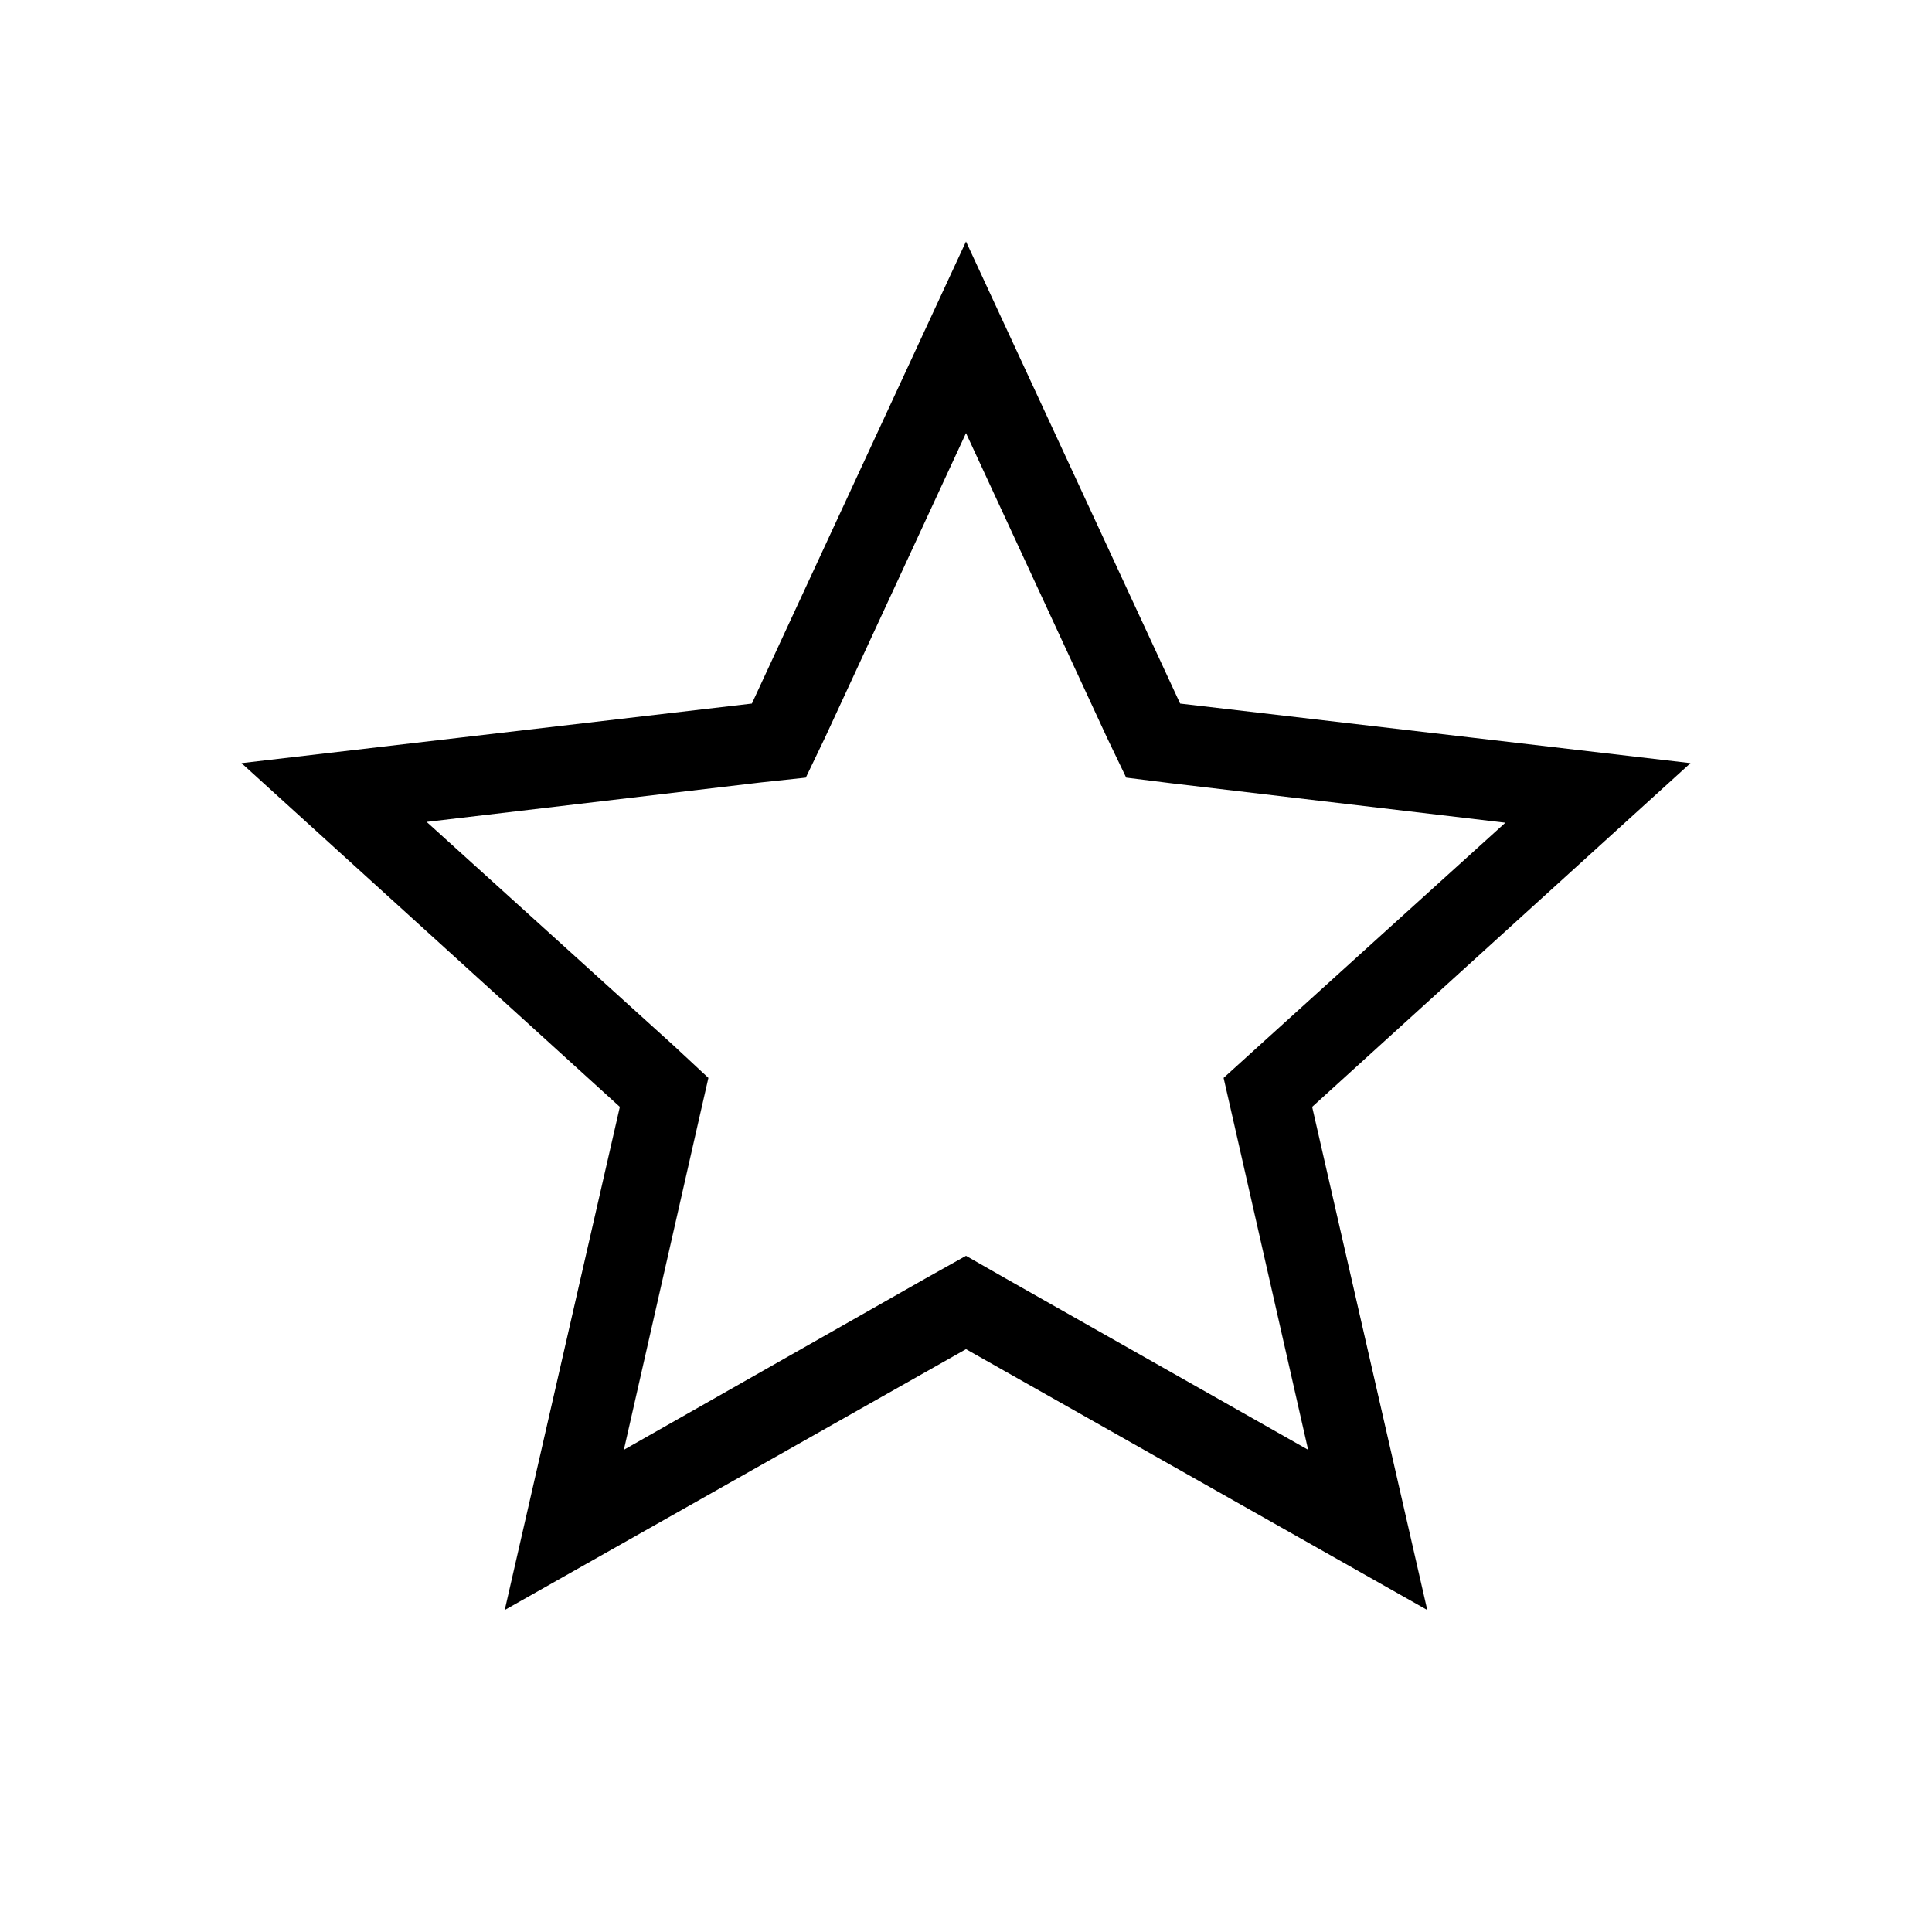 <svg xmlns="http://www.w3.org/2000/svg" viewBox="0 0 24 24" width="100%" height="100%"><path d="m12 5.38 1.75 3.78.24.5.56.07 4.15.49L15.63 13l-.43.39.13.57.92 4.05-3.76-2.13-.49-.28-.5.28-3.75 2.13.92-4.05.13-.57-.43-.4-3.07-2.78 4.15-.49.56-.06.24-.5zM12 3 9.34 8.74 3 9.48l4.7 4.27L6.27 20 12 16.76 17.73 20l-1.43-6.25L21 9.48l-6.34-.74z"/></svg>